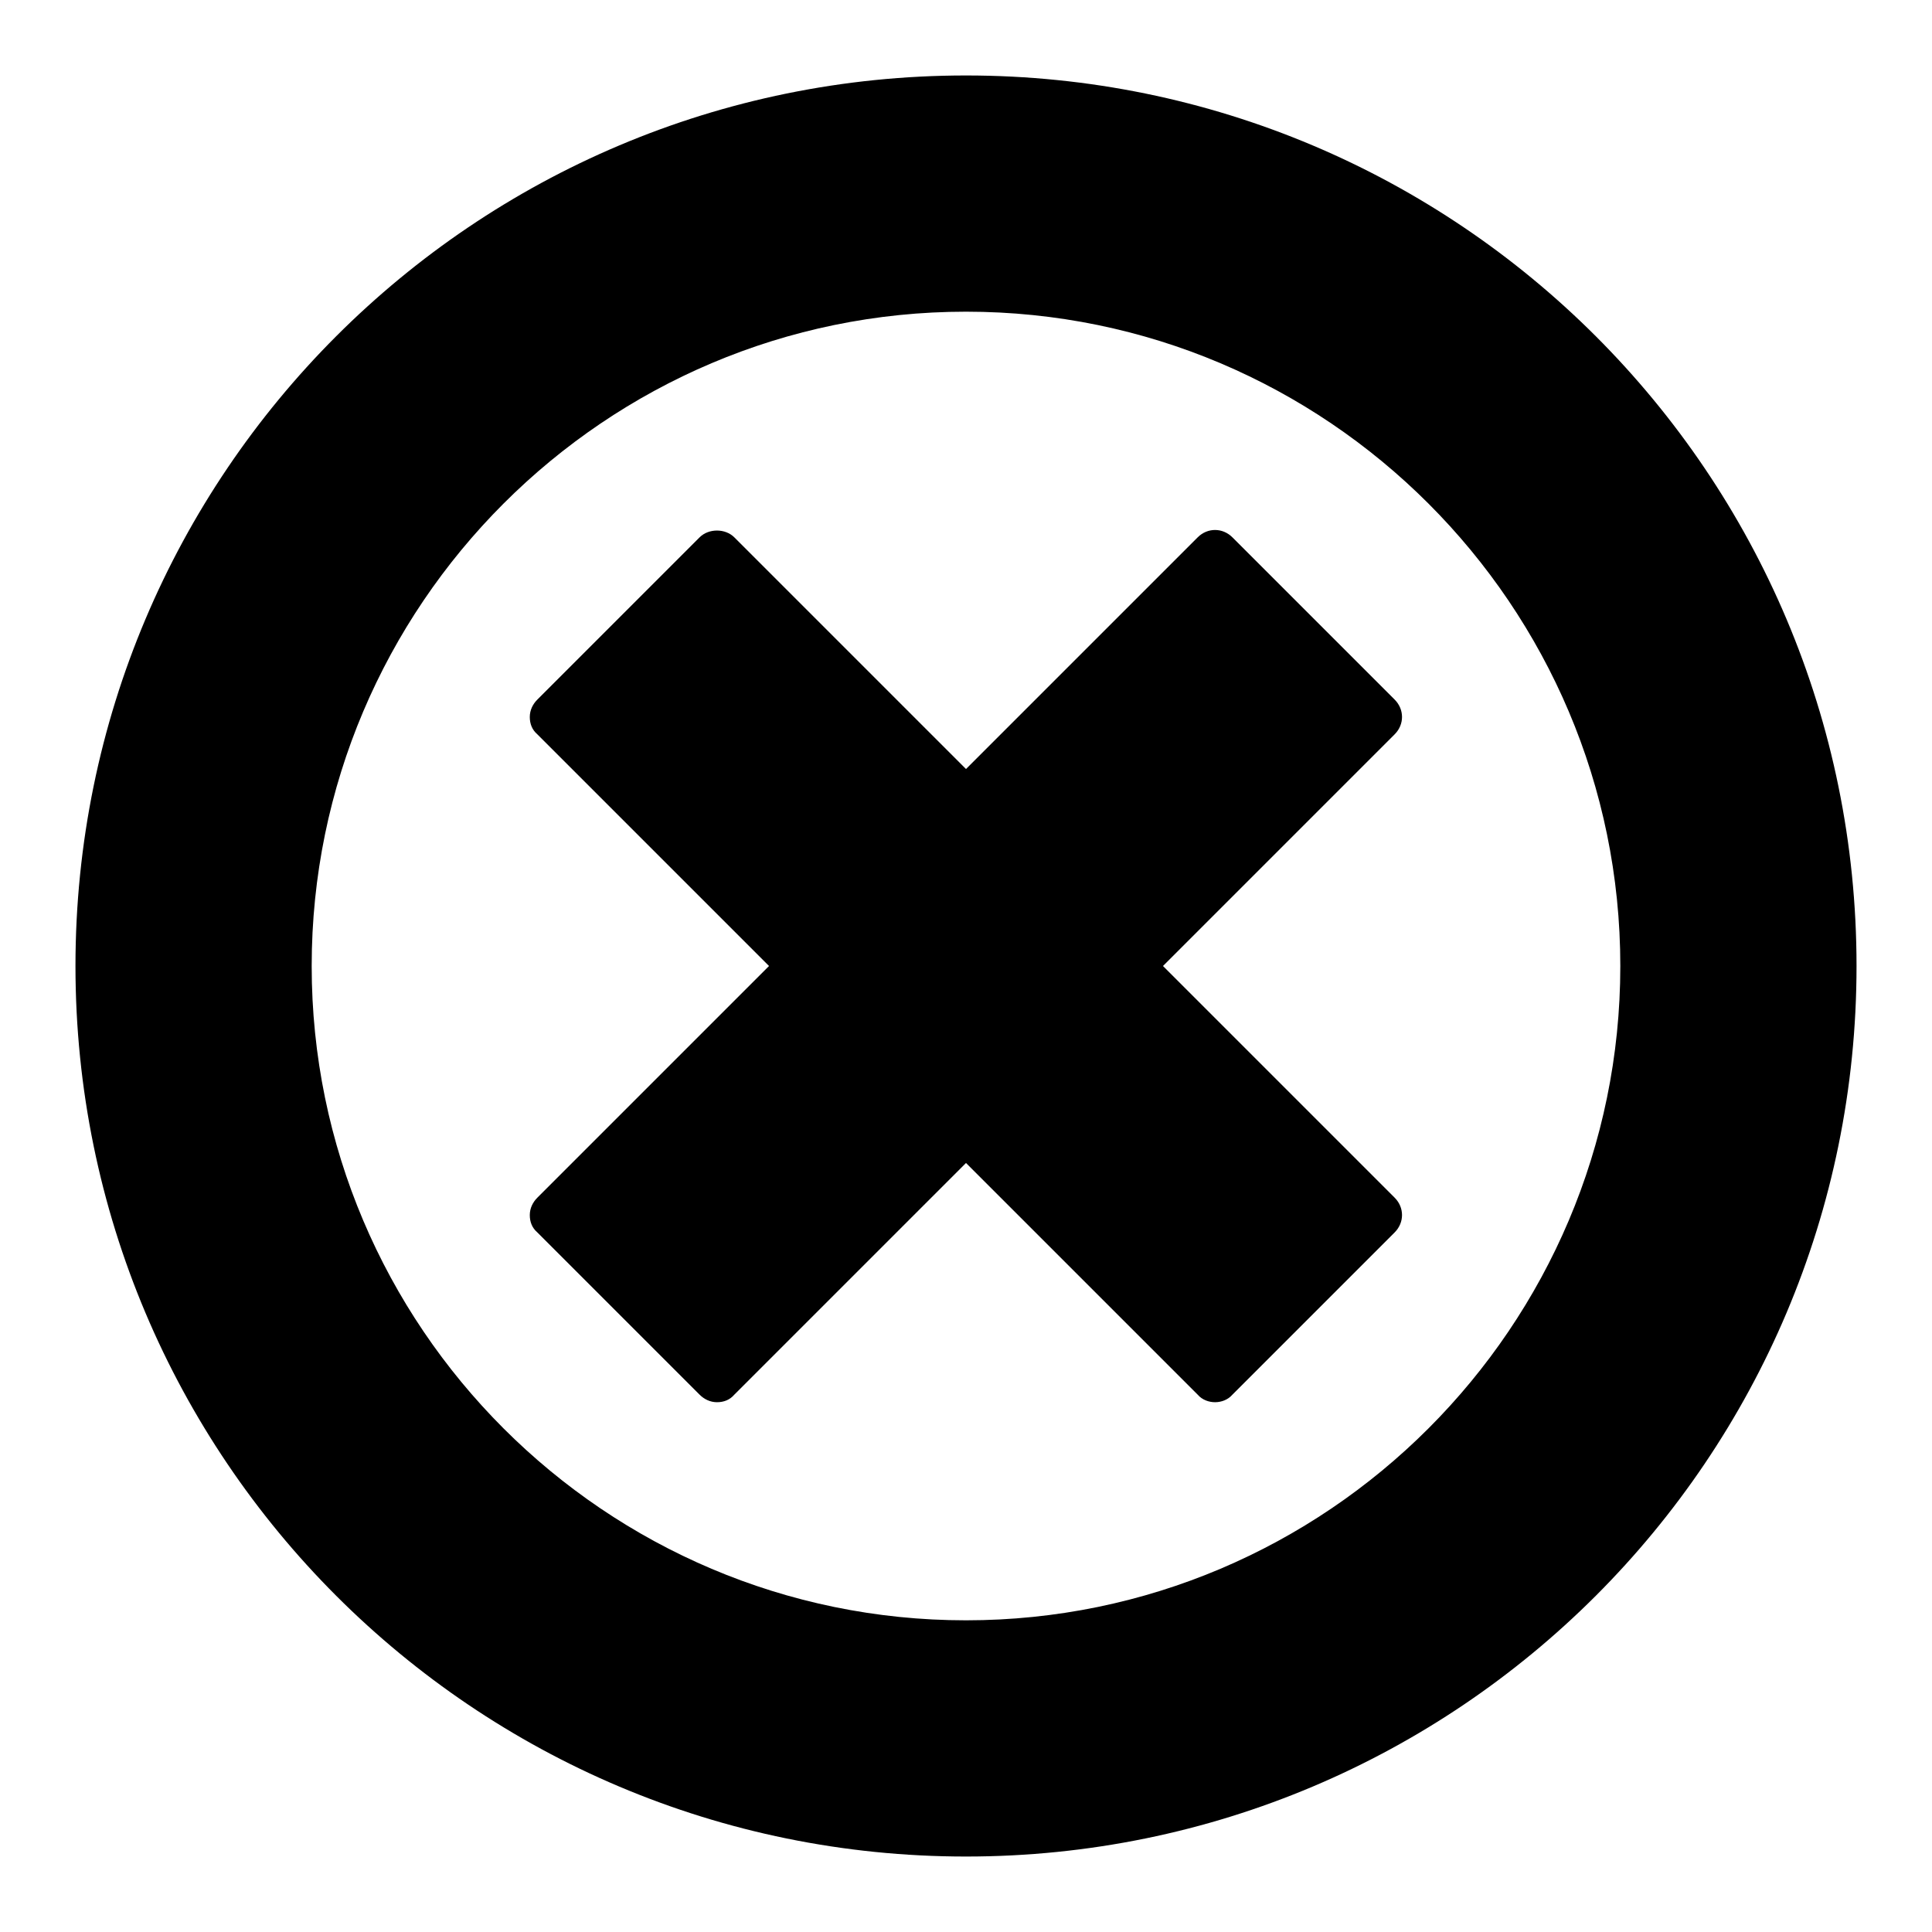 <?xml version="1.0" encoding="utf-8"?>
<!-- Svg Vector Icons : http://www.onlinewebfonts.com/icon -->
<!DOCTYPE svg PUBLIC "-//W3C//DTD SVG 1.1//EN" "http://www.w3.org/Graphics/SVG/1.1/DTD/svg11.dtd">
<svg version="1.1" xmlns="http://www.w3.org/2000/svg" xmlns:xlink="http://www.w3.org/1999/xlink" x="0px" y="0px" viewBox="0 0 256 256" enable-background="new 0 0 256 256" xml:space="preserve">
<g><g><path fill="#000000" d="M184.8,158.7L154.1,128l30.7-30.7c1.3-1.3,1.3-3.3,0-4.6l-21.5-21.5c-1.3-1.3-3.3-1.3-4.6,0L128,101.9L97.3,71.2c-1.2-1.2-3.4-1.2-4.6,0L71.2,92.7c-0.6,0.6-1,1.4-1,2.3c0,0.9,0.3,1.7,1,2.3l30.7,30.7l-30.7,30.7c-0.6,0.6-1,1.4-1,2.3s0.3,1.7,1,2.3l21.5,21.5c0.6,0.6,1.4,1,2.3,1c0.9,0,1.7-0.3,2.3-1l30.7-30.7l30.7,30.7c0.6,0.7,1.5,1,2.3,1c0.8,0,1.7-0.3,2.3-1l21.5-21.5C186.1,162,186.1,160,184.8,158.7z"/><path fill="#000000" d="M128,41.3c47.8,0,86.7,38.9,86.7,86.7c0,47.8-38.9,86.7-86.7,86.7c-47.8,0-86.7-38.9-86.7-86.7C41.3,80.2,80.2,41.3,128,41.3 M128,10C62.8,10,10,62.8,10,128c0,65.2,52.8,118,118,118c65.2,0,118-52.8,118-118C246,62.8,193.2,10,128,10L128,10z"/></g></g>
</svg>